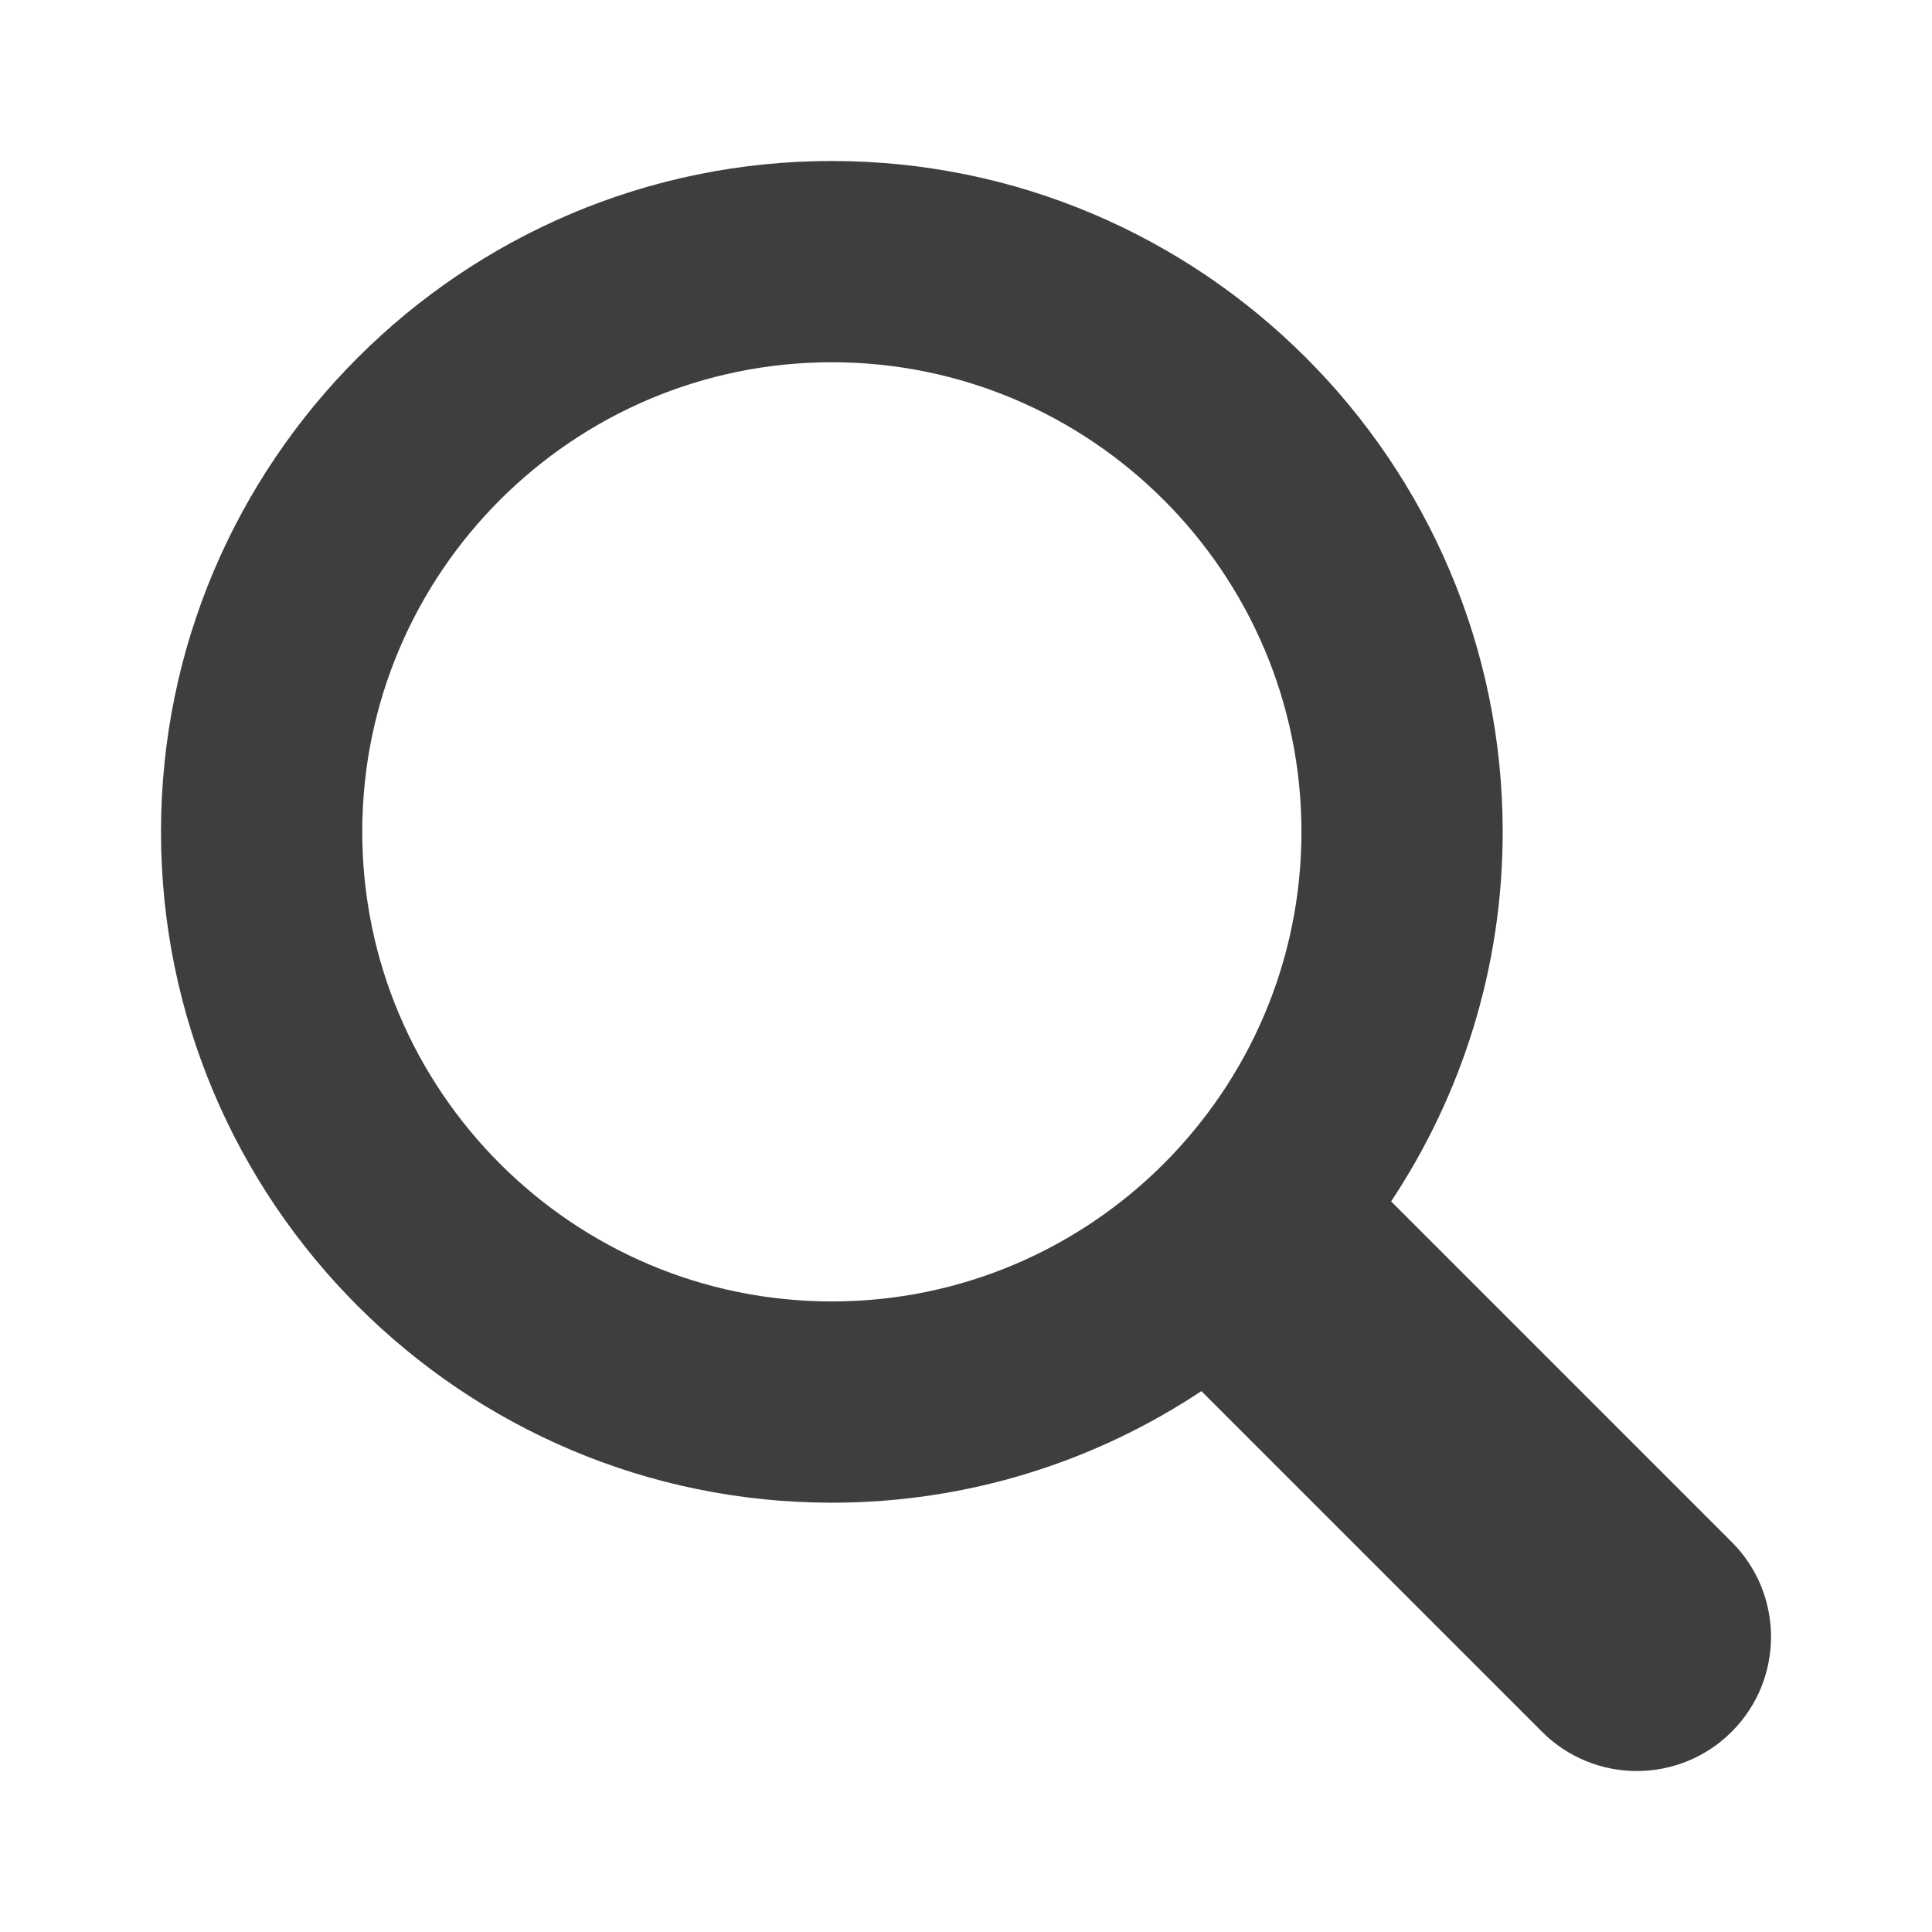 <svg width="24" height="24" viewBox="0 0 24 24" fill="none" xmlns="http://www.w3.org/2000/svg">
<path d="M21.512 19.155L17.281 14.924C18.155 13.607 18.667 12.029 18.667 10.333C18.667 5.738 14.928 2 10.333 2C5.738 2 2 5.738 2 10.333C2 14.928 5.738 18.667 10.333 18.667C12.029 18.667 13.607 18.155 14.924 17.281L19.155 21.512C19.805 22.163 20.862 22.163 21.512 21.512C22.163 20.861 22.163 19.806 21.512 19.155ZM4.5 10.333C4.5 7.117 7.117 4.5 10.333 4.5C13.55 4.5 16.167 7.117 16.167 10.333C16.167 13.55 13.55 16.167 10.333 16.167C7.117 16.167 4.5 13.55 4.5 10.333Z" fill="#3E3E3F"/>
</svg>
